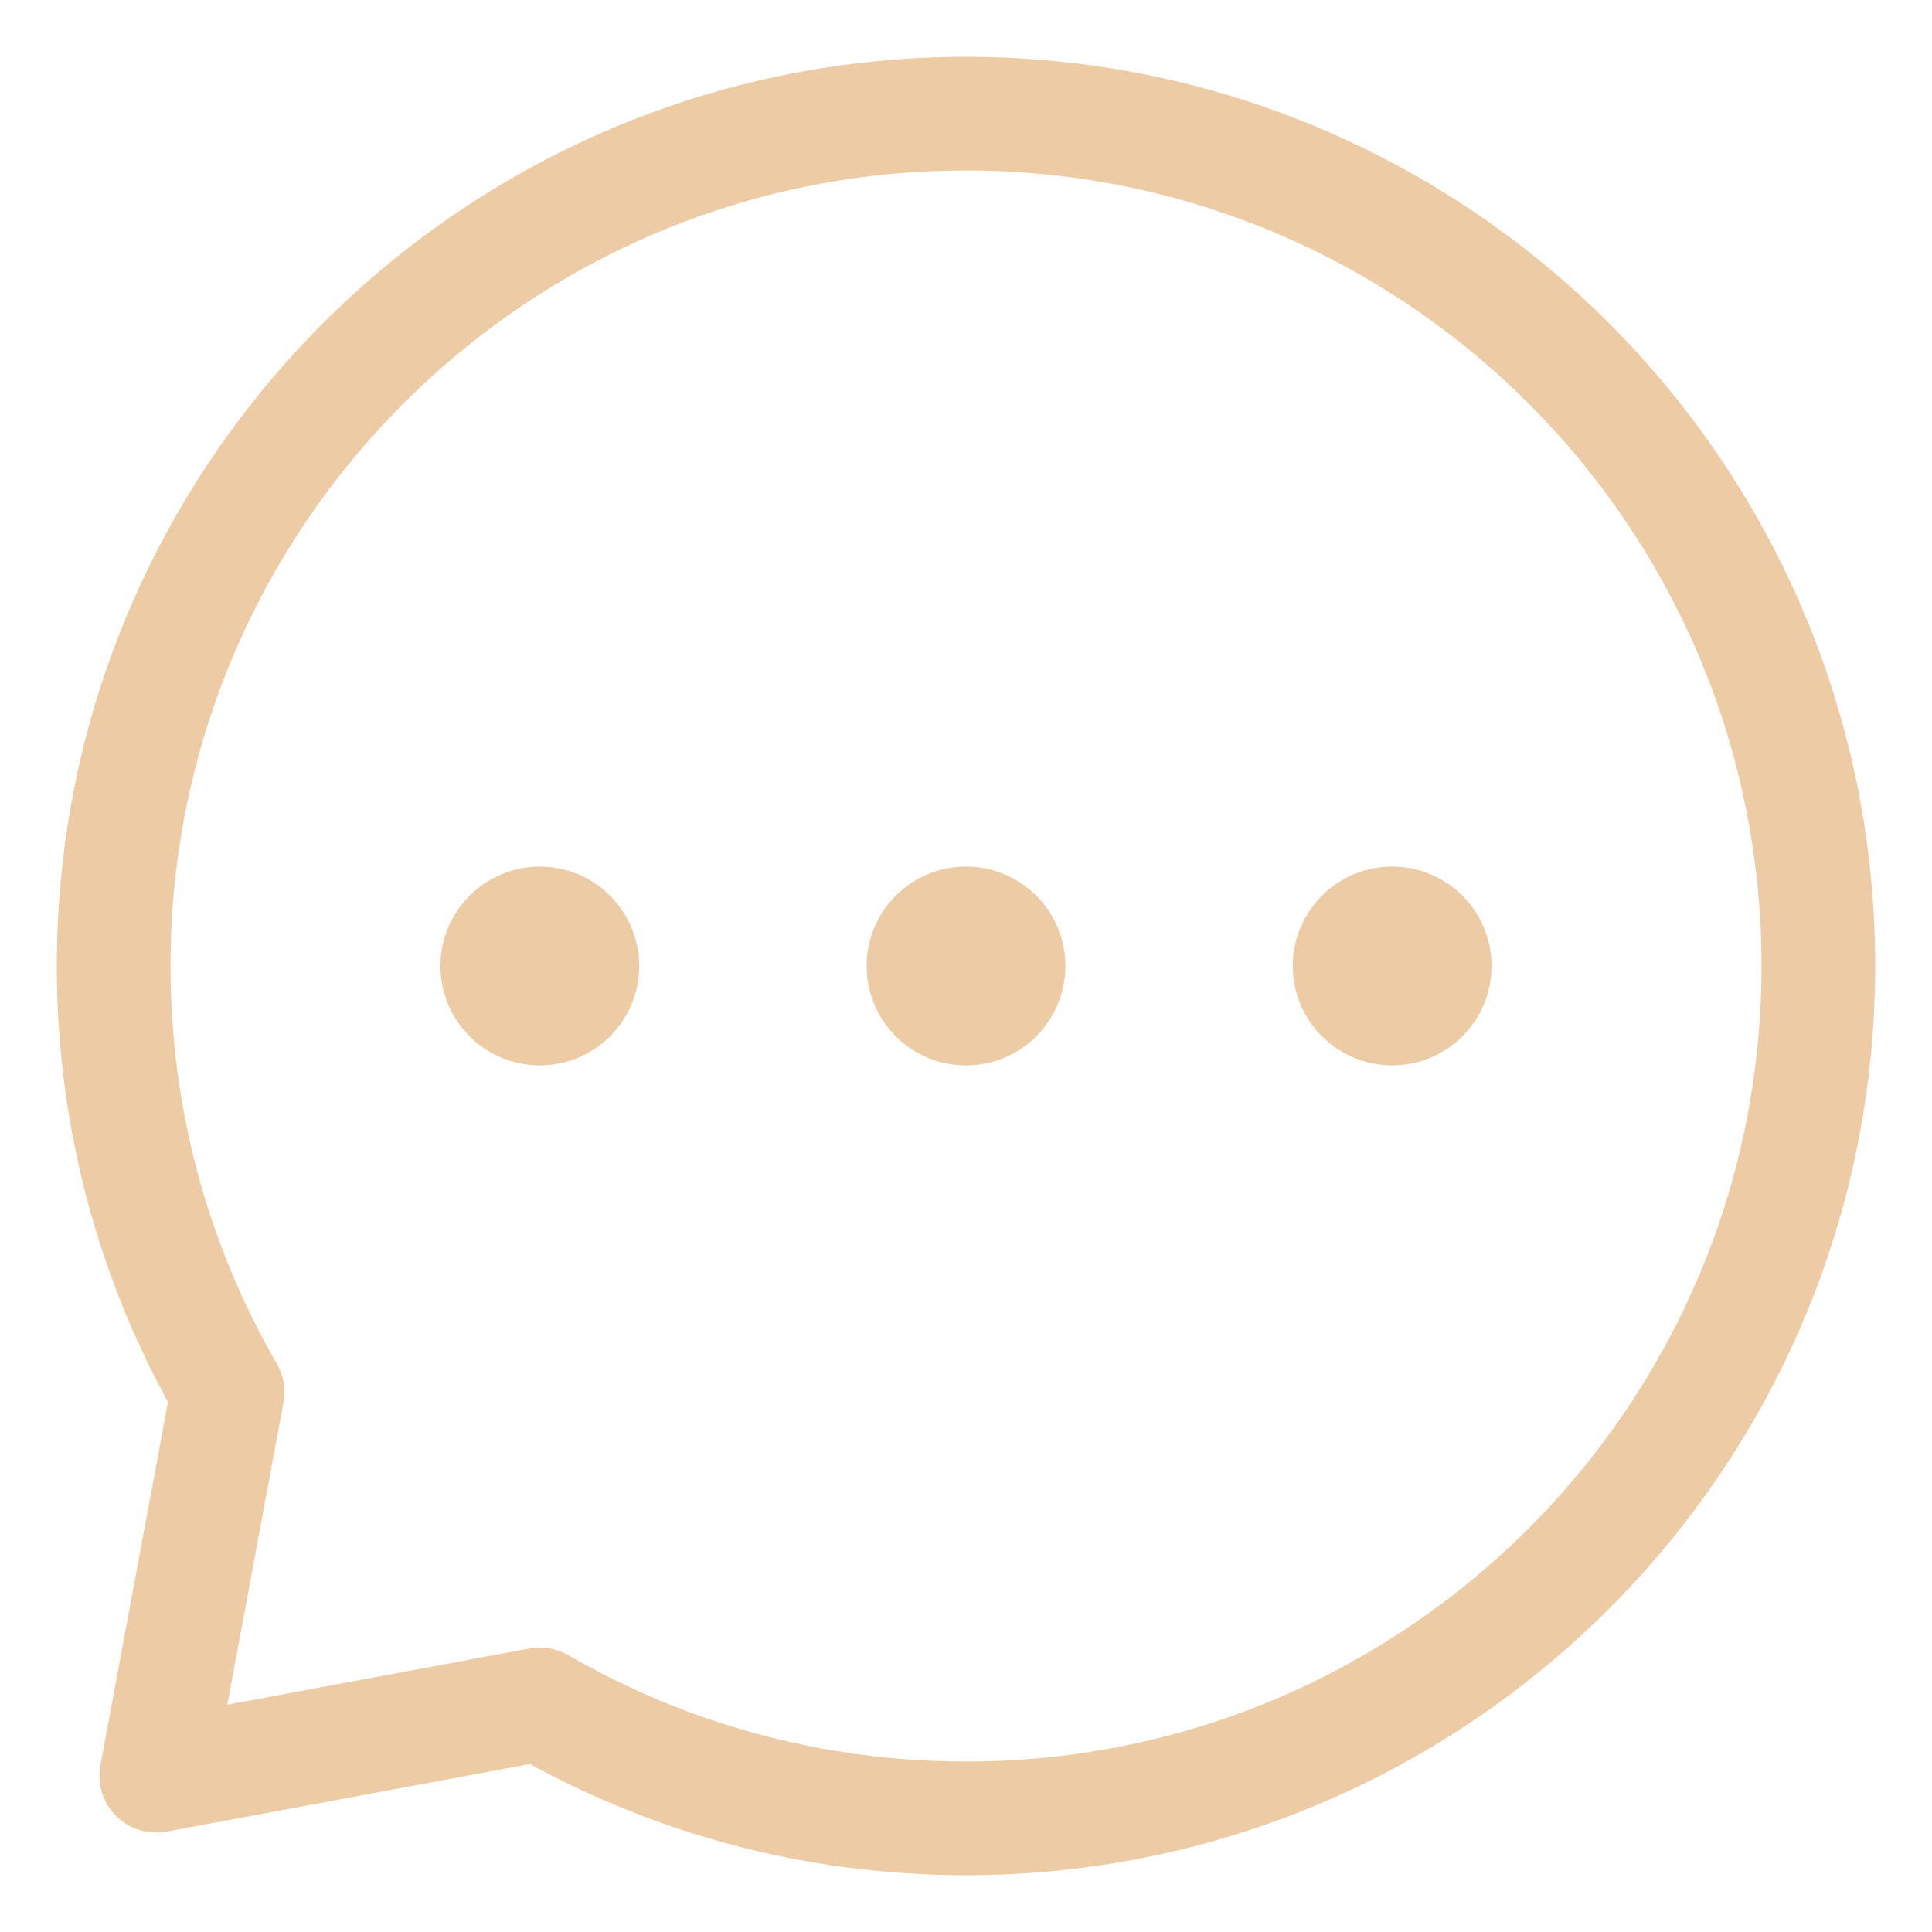 <svg width="17" height="17" viewBox="0 0 17 17" fill="none" xmlns="http://www.w3.org/2000/svg">
<path d="M12.25 8.875C12.457 8.875 12.625 8.707 12.625 8.5C12.625 8.293 12.457 8.125 12.25 8.125C12.043 8.125 11.875 8.293 11.875 8.5C11.875 8.707 12.043 8.875 12.25 8.875Z" fill="#EDCBA4" stroke="#EDCBA4" stroke-linecap="round" stroke-linejoin="round"/>
<path d="M8.5 8.875C8.707 8.875 8.875 8.707 8.875 8.5C8.875 8.293 8.707 8.125 8.5 8.125C8.293 8.125 8.125 8.293 8.125 8.5C8.125 8.707 8.293 8.875 8.5 8.875Z" fill="#EDCBA4" stroke="#EDCBA4" stroke-linecap="round" stroke-linejoin="round"/>
<path d="M4.75 8.875C4.957 8.875 5.125 8.707 5.125 8.5C5.125 8.293 4.957 8.125 4.75 8.125C4.543 8.125 4.375 8.293 4.375 8.5C4.375 8.707 4.543 8.875 4.75 8.875Z" fill="#EDCBA4" stroke="#EDCBA4" stroke-linecap="round" stroke-linejoin="round"/>
<path d="M8.5 16C12.642 16 16 12.642 16 8.5C16 4.358 12.642 1 8.5 1C4.358 1 1 4.358 1 8.5C1 9.866 1.365 11.147 2.003 12.25L1.375 15.625L4.75 14.997C5.853 15.635 7.134 16 8.5 16Z" stroke="#EDCBA4" stroke-linecap="round" stroke-linejoin="round"/>
</svg>
